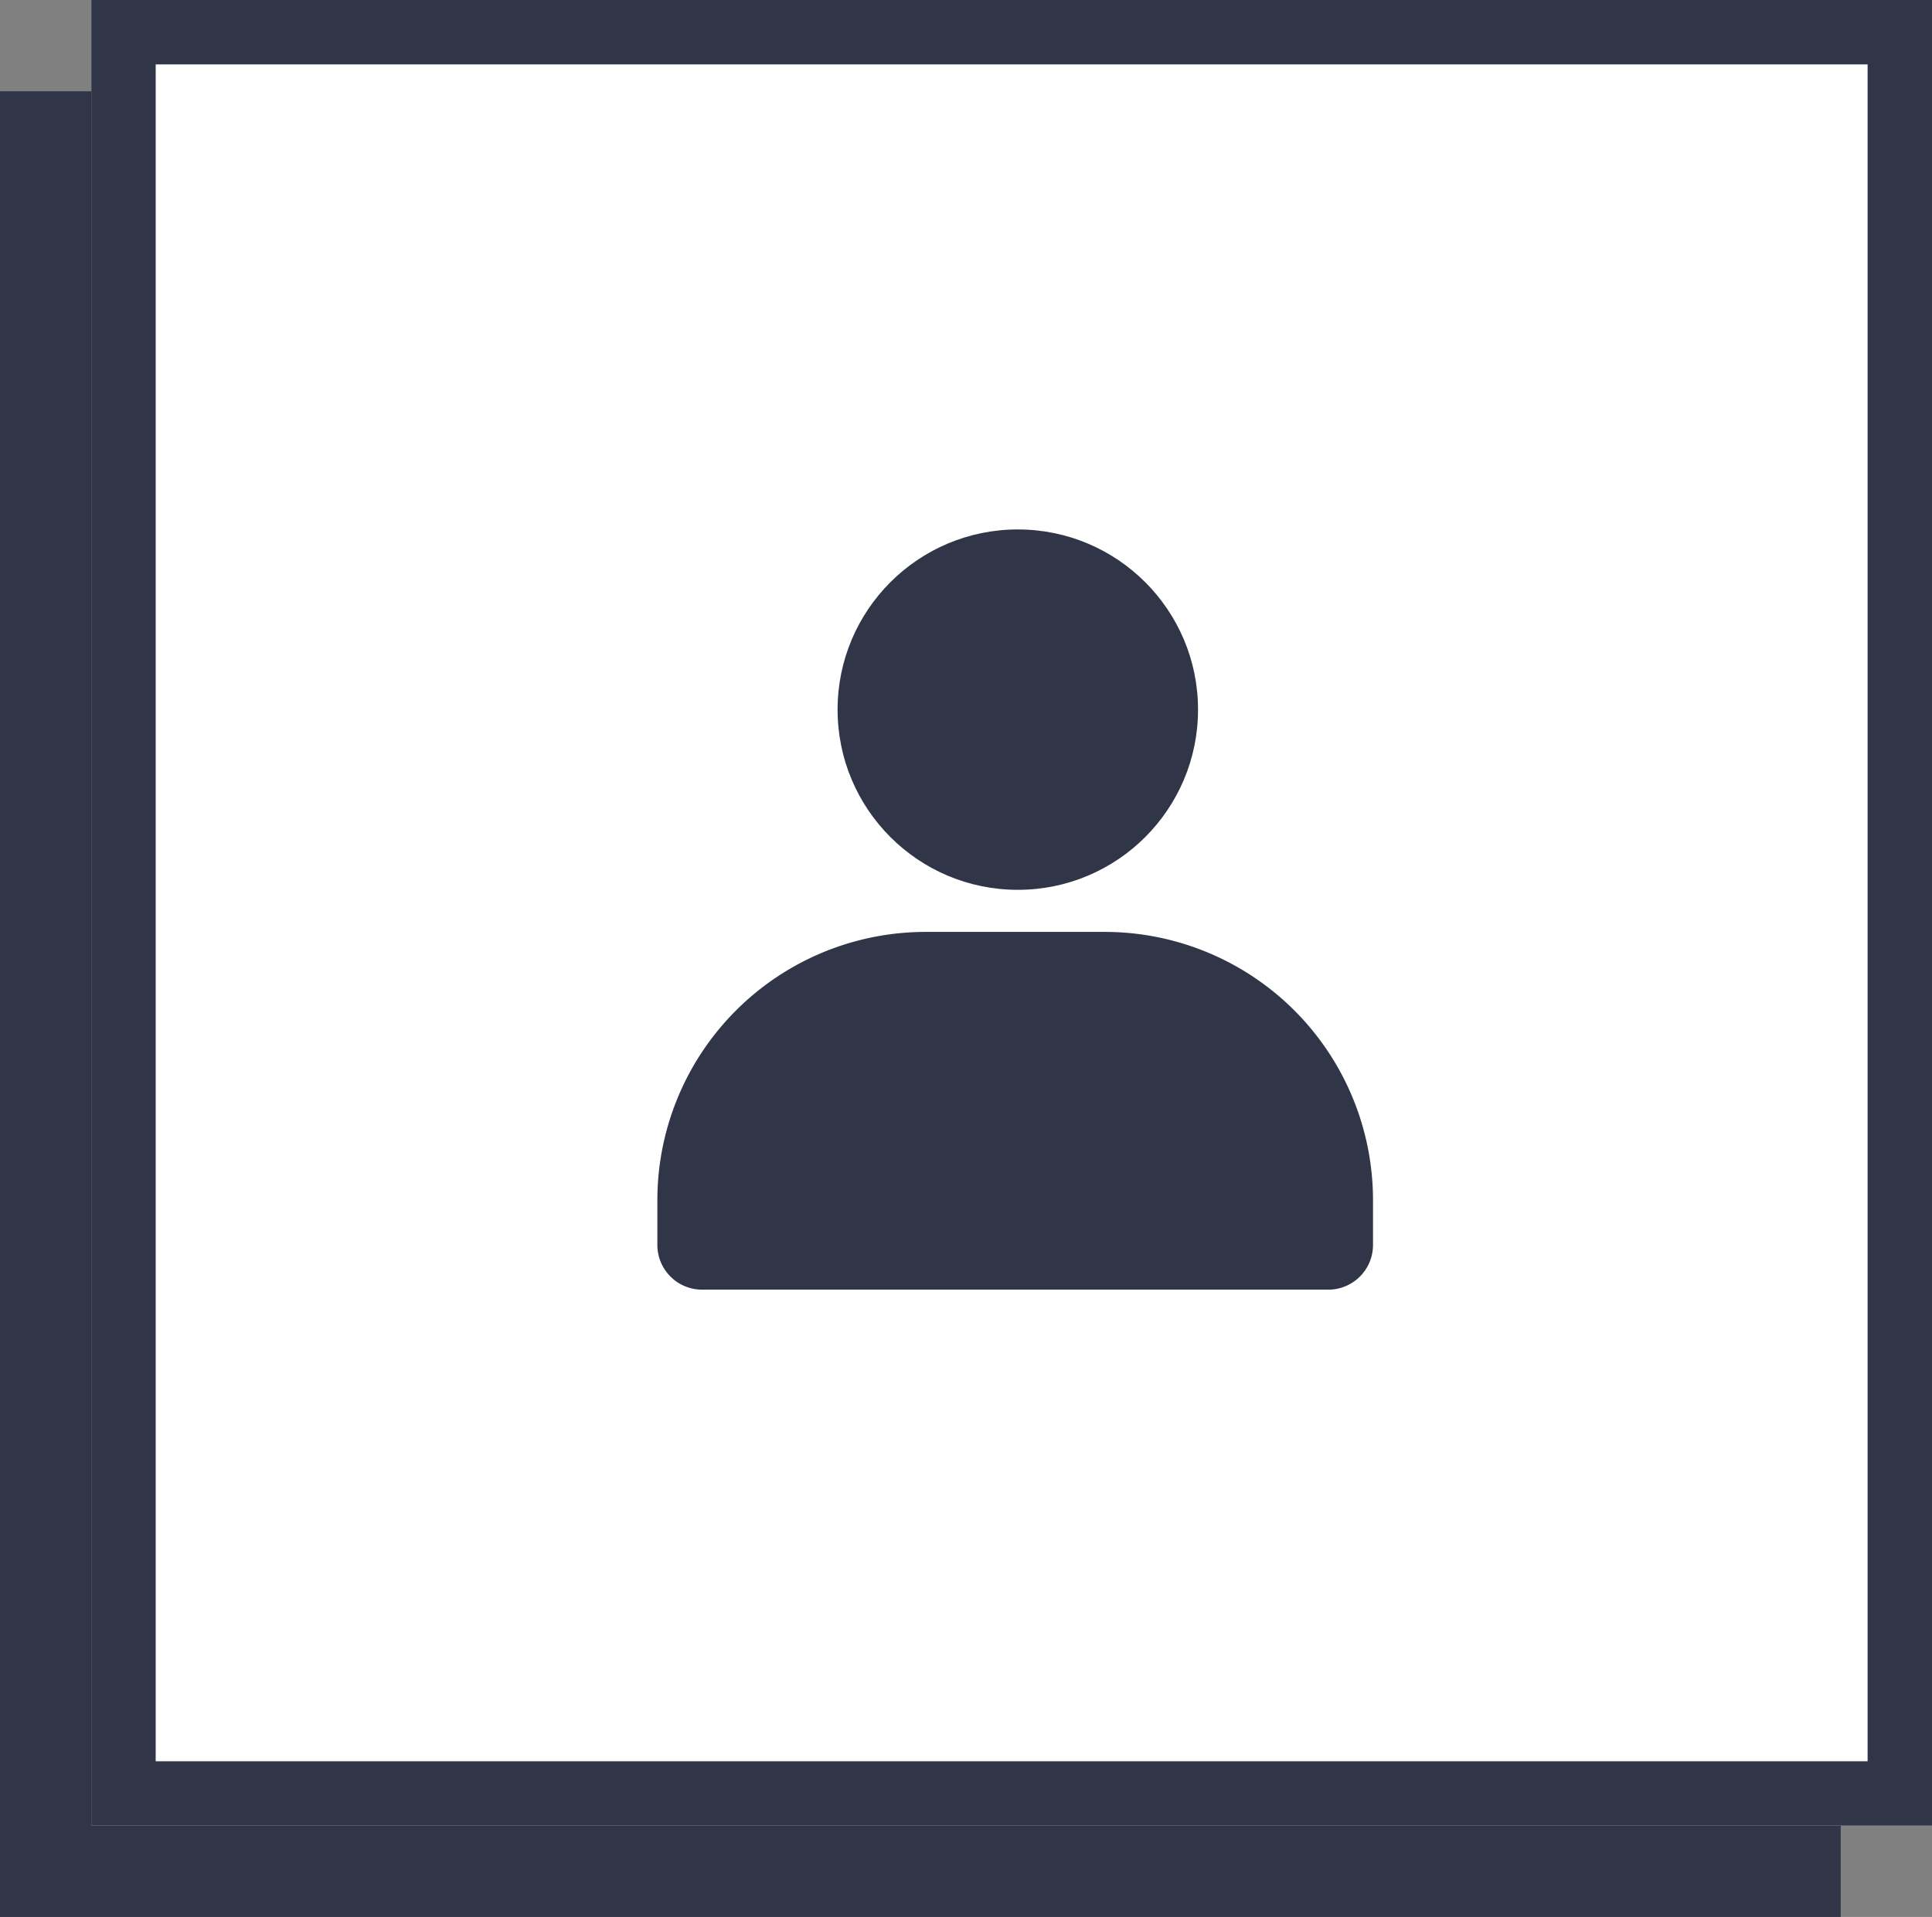 <svg xmlns="http://www.w3.org/2000/svg" width="60" height="59.543" viewBox="0 0 60 59.543">
  <rect x="0" y="0" width="60" height="59.543" fill="#808080" stroke="none"/>
  <g id="Grupo_590" data-name="Grupo 590" transform="translate(-558 -1065)">
    <rect id="Retângulo_9" data-name="Retângulo 9" width="57.165" height="56.707" transform="translate(558 1067.835)" fill="#303648"/>
    <g id="Retângulo_7" data-name="Retângulo 7" transform="translate(560.835 1065)" fill="#fff" stroke="#303648" stroke-width="2">
      <rect width="57.165" height="56.707" stroke="none"/>
      <rect x="1" y="1" width="55.165" height="54.707" fill="none"/>
    </g>
    <g id="_5402435_account_profile_user_avatar_man_icon" data-name="5402435_account_profile_user_avatar_man_icon" transform="translate(578.415 1081.445)">
      <circle id="Elipse_49" data-name="Elipse 49" cx="5.597" cy="5.597" r="5.597" transform="translate(5.597 0)" fill="#303648"/>
      <path id="Caminho_3014" data-name="Caminho 3014" d="M26.225,21.334v1.389a1.389,1.389,0,0,1-1.389,1.389H5.389A1.389,1.389,0,0,1,4,22.723V21.334A8.334,8.334,0,0,1,12.334,13h5.556A8.334,8.334,0,0,1,26.225,21.334Z" transform="translate(-4 -0.499)" fill="#303648"/>
    </g>
  </g>
</svg>
